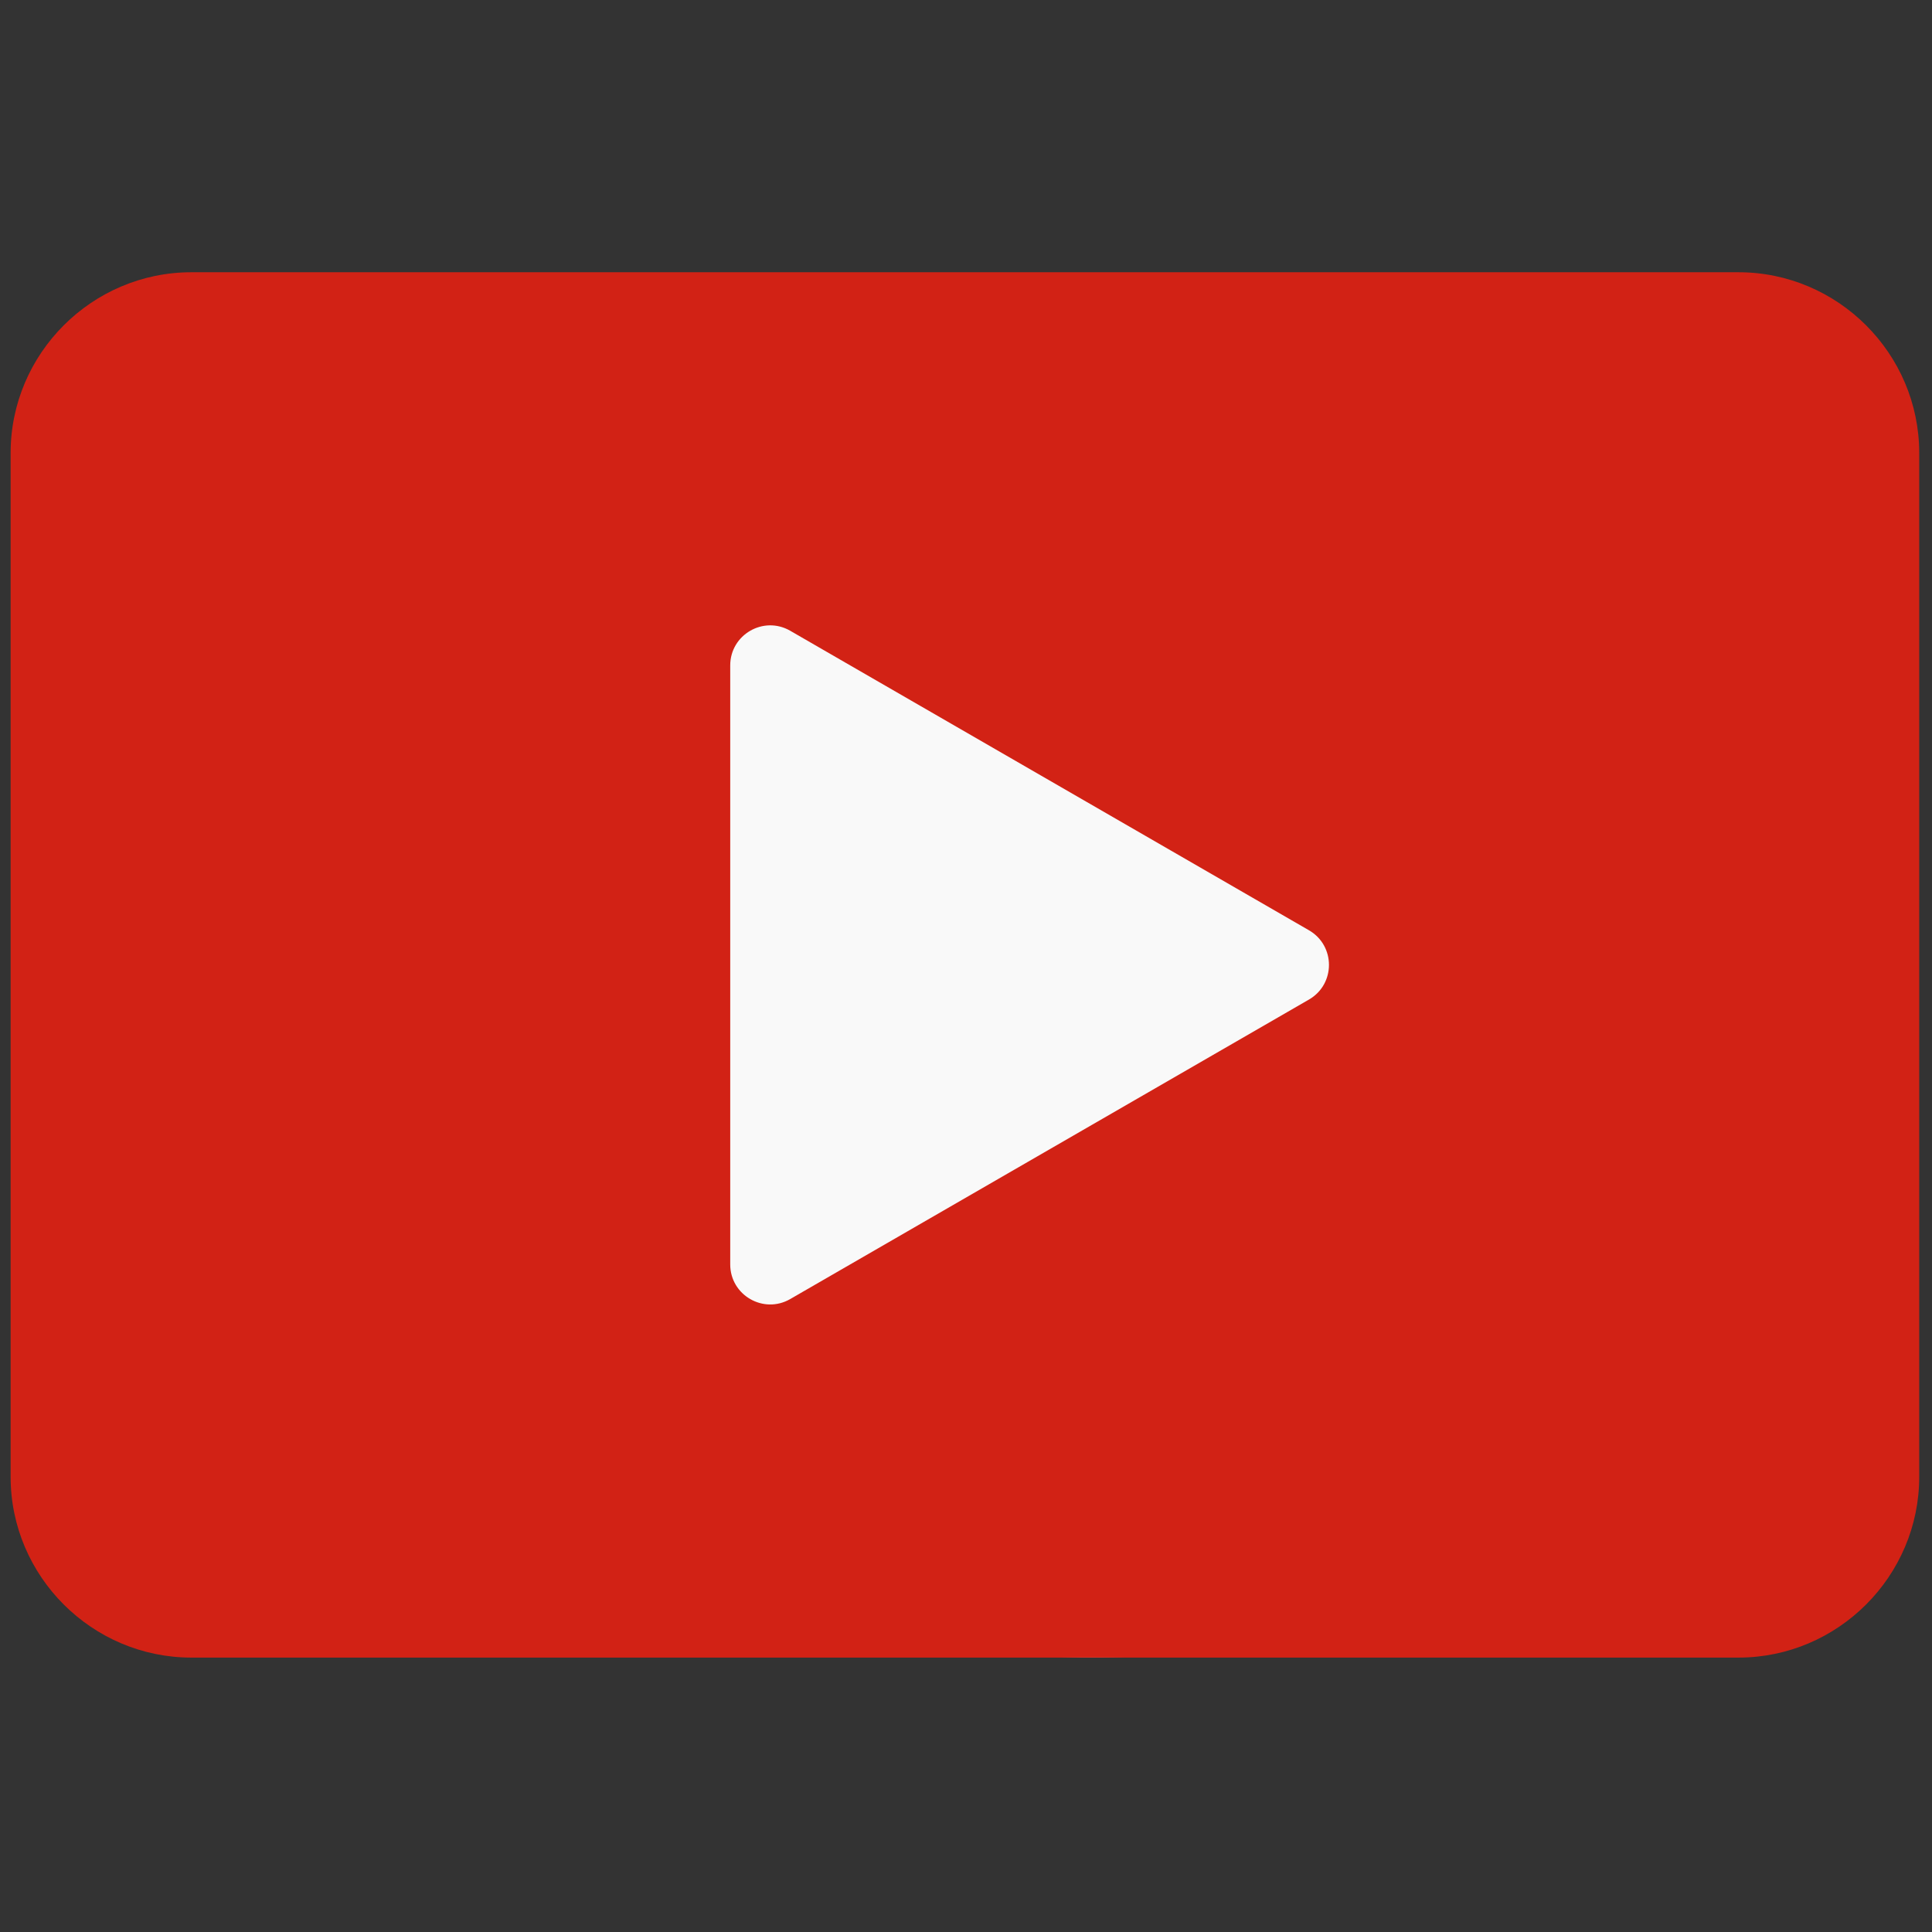 <svg xmlns="http://www.w3.org/2000/svg" xmlns:xlink="http://www.w3.org/1999/xlink" version="1.1" width="256" height="256" viewBox="0 0 256 256" xml:space="preserve">

<rect x="0" y="0" width="256" height="256" fill="#333333" stroke="none"/>

<defs>
</defs>
<g style="stroke: none; stroke-width: 0; stroke-dasharray: none; stroke-linecap: butt; stroke-linejoin: miter; stroke-miterlimit: 10; fill: none; fill-rule: nonzero; opacity: 1;" transform="translate(1.407 1.407) scale(2.81 2.81)" >
	<circle cx="51.023" cy="47.863" r="29.803" style="stroke: none; stroke-width: 1; stroke-dasharray: none; stroke-linecap: butt; stroke-linejoin: miter; stroke-miterlimit: 10; fill: rgb(249,249,249); fill-rule: nonzero; opacity: 1;" transform="  matrix(1 0 0 1 0 0) "/>
	<path d="M 81.476 12.337 H 8.524 C 3.836 12.337 0 16.173 0 20.861 v 48.278 c 0 4.688 3.836 8.524 8.524 8.524 h 72.952 c 4.688 0 8.524 -3.836 8.524 -8.524 V 20.861 C 90 16.173 86.164 12.337 81.476 12.337 z M 61.223 46.633 L 36.762 60.756 c -1.257 0.726 -2.829 -0.181 -2.829 -1.633 V 30.877 c 0 -1.452 1.572 -2.36 2.829 -1.634 l 24.461 14.123 C 62.481 44.092 62.481 45.907 61.223 46.633 z" style="stroke: none; stroke-width: 1; stroke-dasharray: none; stroke-linecap: butt; stroke-linejoin: miter; stroke-miterlimit: 10; fill: rgb(210,34,21); fill-rule: nonzero; opacity: 1;" transform=" matrix(1 0 0 1 0 0) " stroke-linecap="round" />
</g>
</svg>